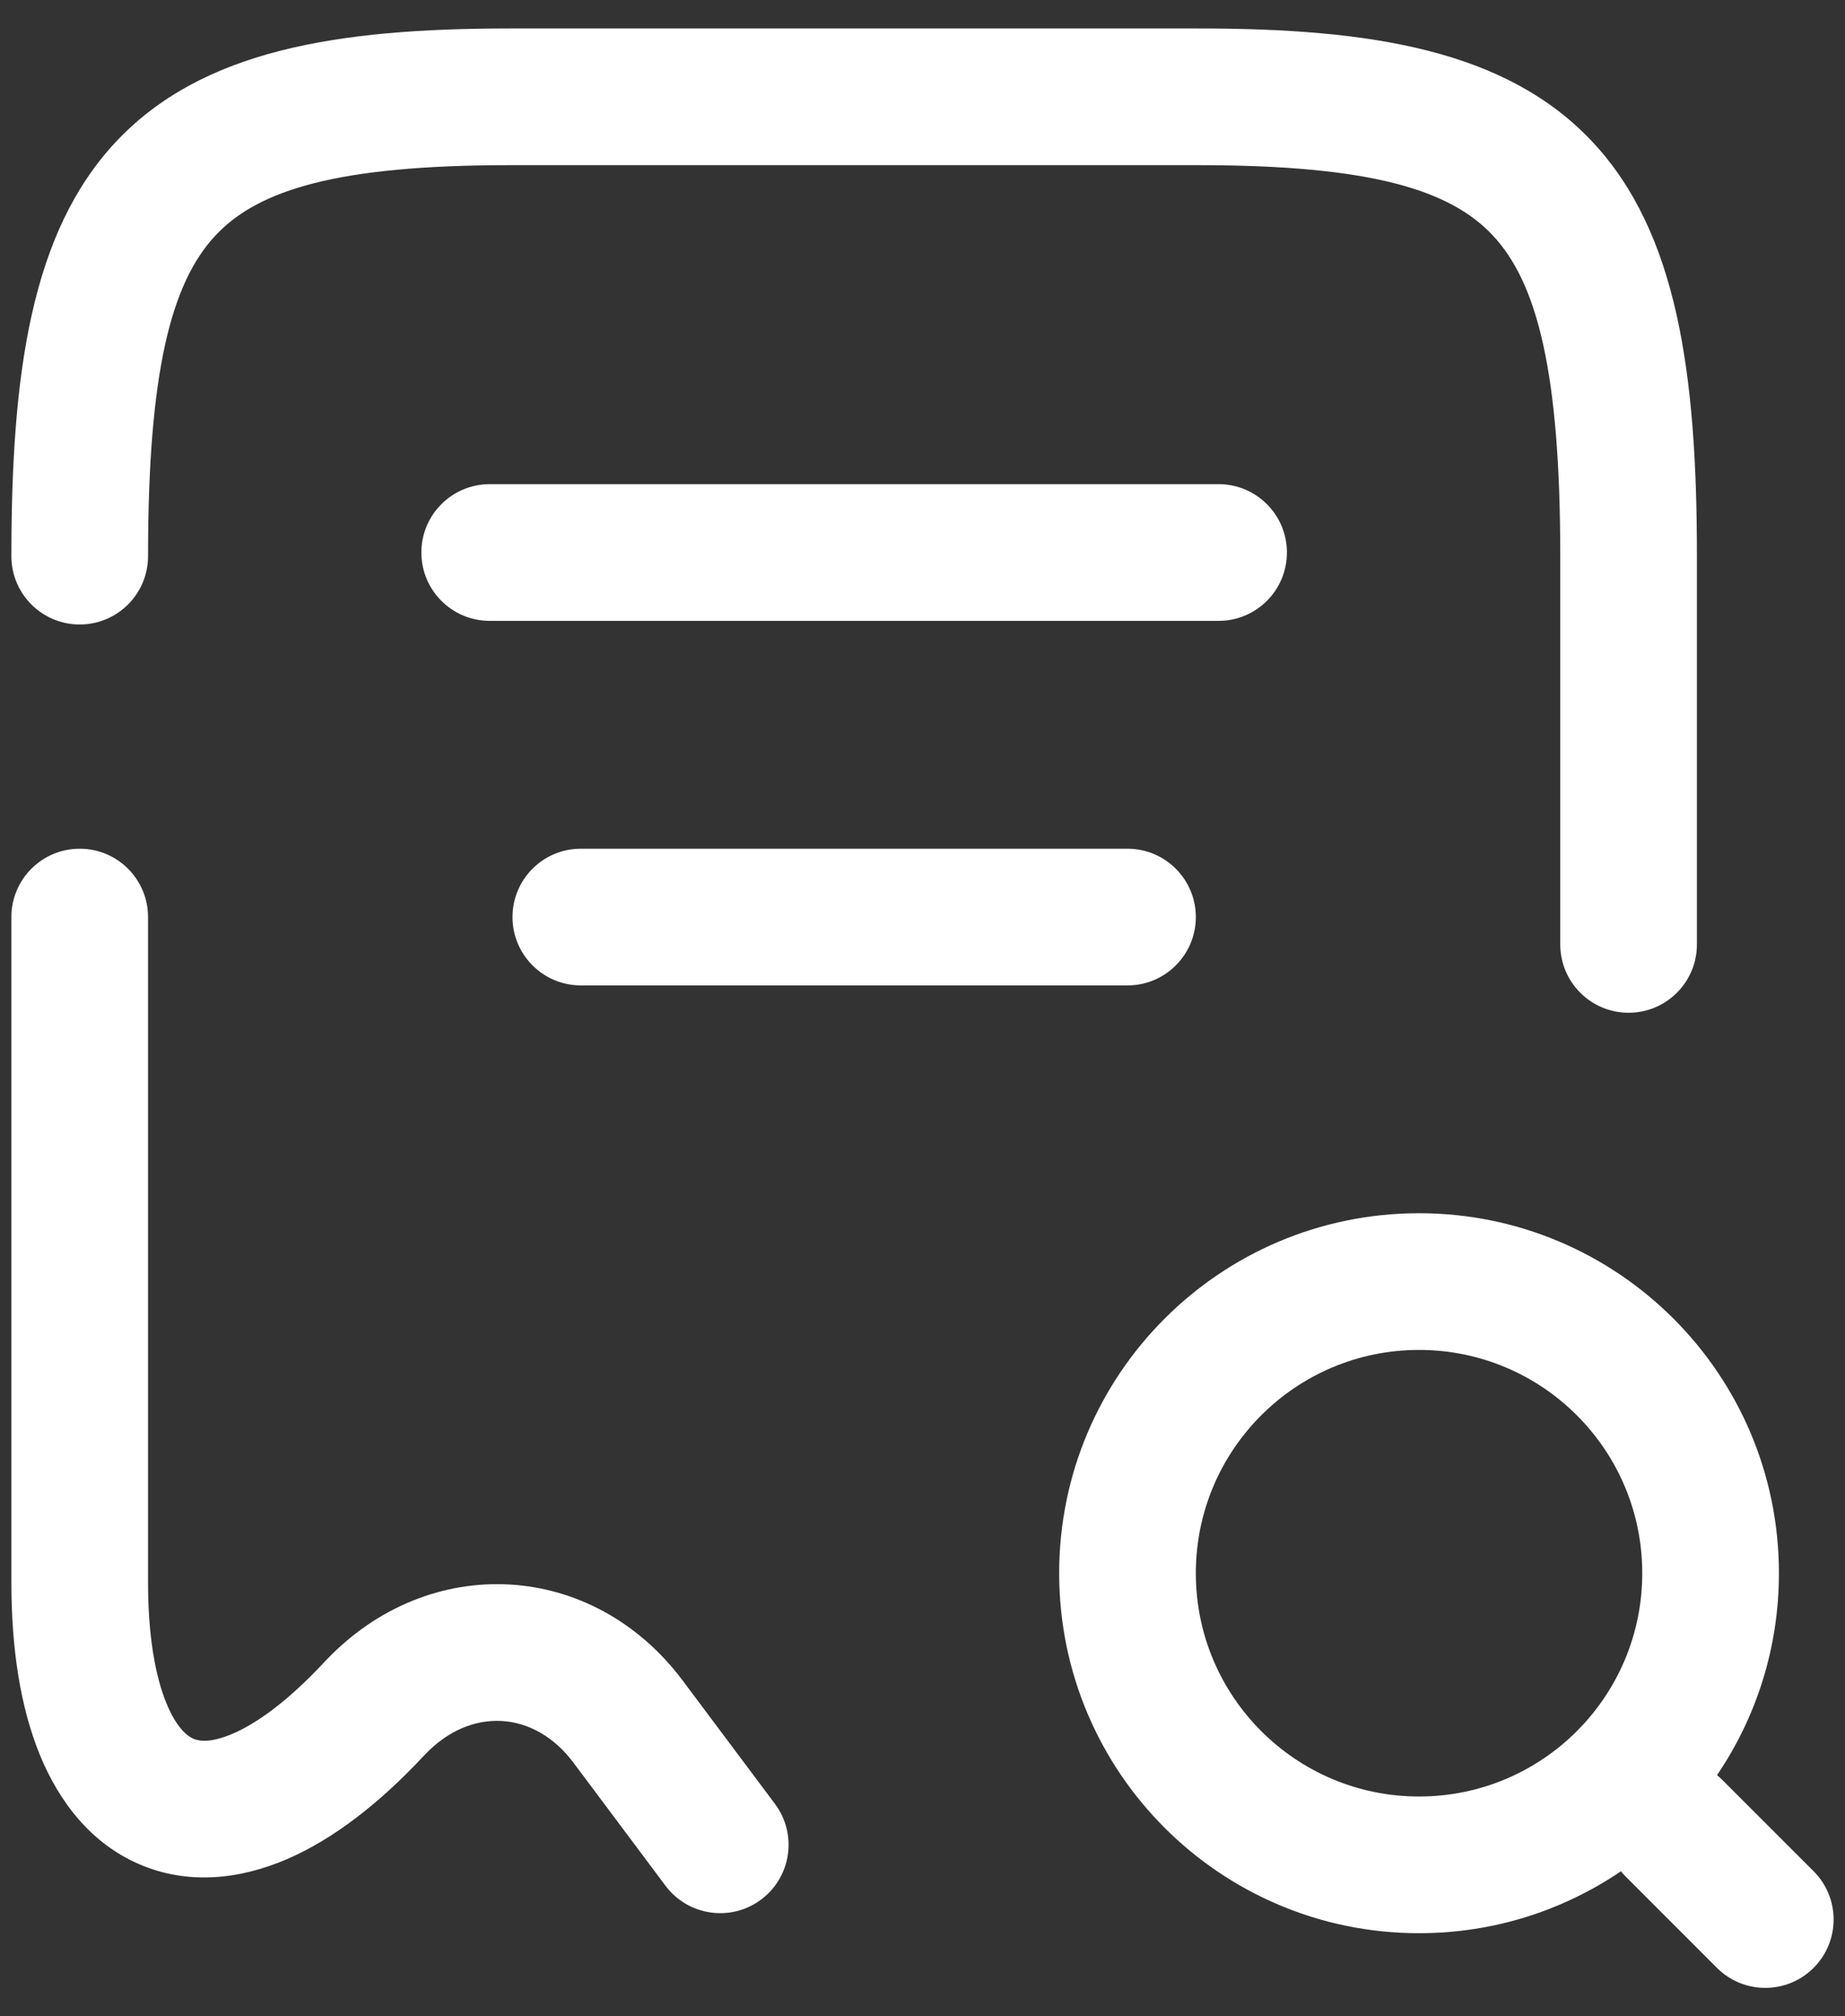 <svg width="54" height="59" viewBox="0 0 54 59" fill="none" xmlns="http://www.w3.org/2000/svg">
<rect x="0" y="0" width="54" height="59" fill="#333333" stroke="none"/>
<g id="Group 49">
<g id="Vector">
<path fill-rule="evenodd" clip-rule="evenodd" d="M3.386 4.157C5.909 1.46 9.876 0.833 14.92 0.833L35.08 0.833C40.124 0.833 44.09 1.46 46.614 4.157C49.092 6.807 49.666 10.931 49.666 16.273V27.634C49.666 28.738 48.771 29.634 47.666 29.634C46.562 29.634 45.666 28.738 45.666 27.634V16.273C45.666 10.87 44.987 8.274 43.693 6.89C42.442 5.553 40.116 4.833 35.08 4.833H14.92C9.884 4.833 7.557 5.553 6.307 6.89C5.012 8.274 4.333 10.87 4.333 16.273C4.333 17.378 3.438 18.273 2.333 18.273C1.228 18.273 0.333 17.378 0.333 16.273C0.333 10.931 0.907 6.807 3.386 4.157ZM12.333 16.167C12.333 15.062 13.228 14.167 14.333 14.167H35.666C36.771 14.167 37.666 15.062 37.666 16.167C37.666 17.271 36.771 18.167 35.666 18.167H14.333C13.228 18.167 12.333 17.271 12.333 16.167ZM2.333 24.834C3.438 24.834 4.333 25.729 4.333 26.834V46.3C4.333 47.912 4.557 49.069 4.867 49.829C5.174 50.582 5.501 50.808 5.661 50.877C5.806 50.939 6.145 51.017 6.817 50.727C7.508 50.428 8.417 49.788 9.483 48.644C9.498 48.627 9.514 48.611 9.53 48.595L9.538 48.587C12.571 45.393 17.351 45.654 19.988 49.183L22.681 52.782C23.343 53.666 23.162 54.92 22.278 55.582C21.393 56.243 20.14 56.063 19.478 55.178L16.785 51.578C15.641 50.048 13.77 49.928 12.428 51.352L12.389 51.392L12.386 51.395C11.099 52.772 9.76 53.812 8.402 54.399C7.016 54.997 5.497 55.161 4.079 54.55C2.675 53.946 1.734 52.738 1.163 51.34C0.595 49.947 0.333 48.235 0.333 46.3L0.333 26.834C0.333 25.729 1.228 24.834 2.333 24.834ZM15 26.834C15 25.729 15.895 24.834 17 24.834H33C34.104 24.834 35 25.729 35 26.834C35 27.938 34.104 28.834 33 28.834H17C15.895 28.834 15 27.938 15 26.834Z" fill="white"/>
<path fill-rule="evenodd" clip-rule="evenodd" d="M41.533 39.5C37.925 39.5 35 42.425 35 46.033C35 49.642 37.925 52.567 41.533 52.567C45.141 52.567 48.066 49.642 48.066 46.033C48.066 42.425 45.141 39.5 41.533 39.5ZM31 46.033C31 40.216 35.716 35.5 41.533 35.5C47.35 35.5 52.066 40.216 52.066 46.033C52.066 48.224 51.398 50.257 50.254 51.942C50.309 51.987 50.363 52.035 50.414 52.086L53.081 54.753C53.862 55.534 53.862 56.8 53.081 57.581C52.3 58.362 51.033 58.362 50.252 57.581L47.586 54.914C47.534 54.863 47.486 54.81 47.442 54.755C45.757 55.898 43.723 56.567 41.533 56.567C35.716 56.567 31 51.851 31 46.033Z" fill="white"/>
</g>
</g>
</svg>
